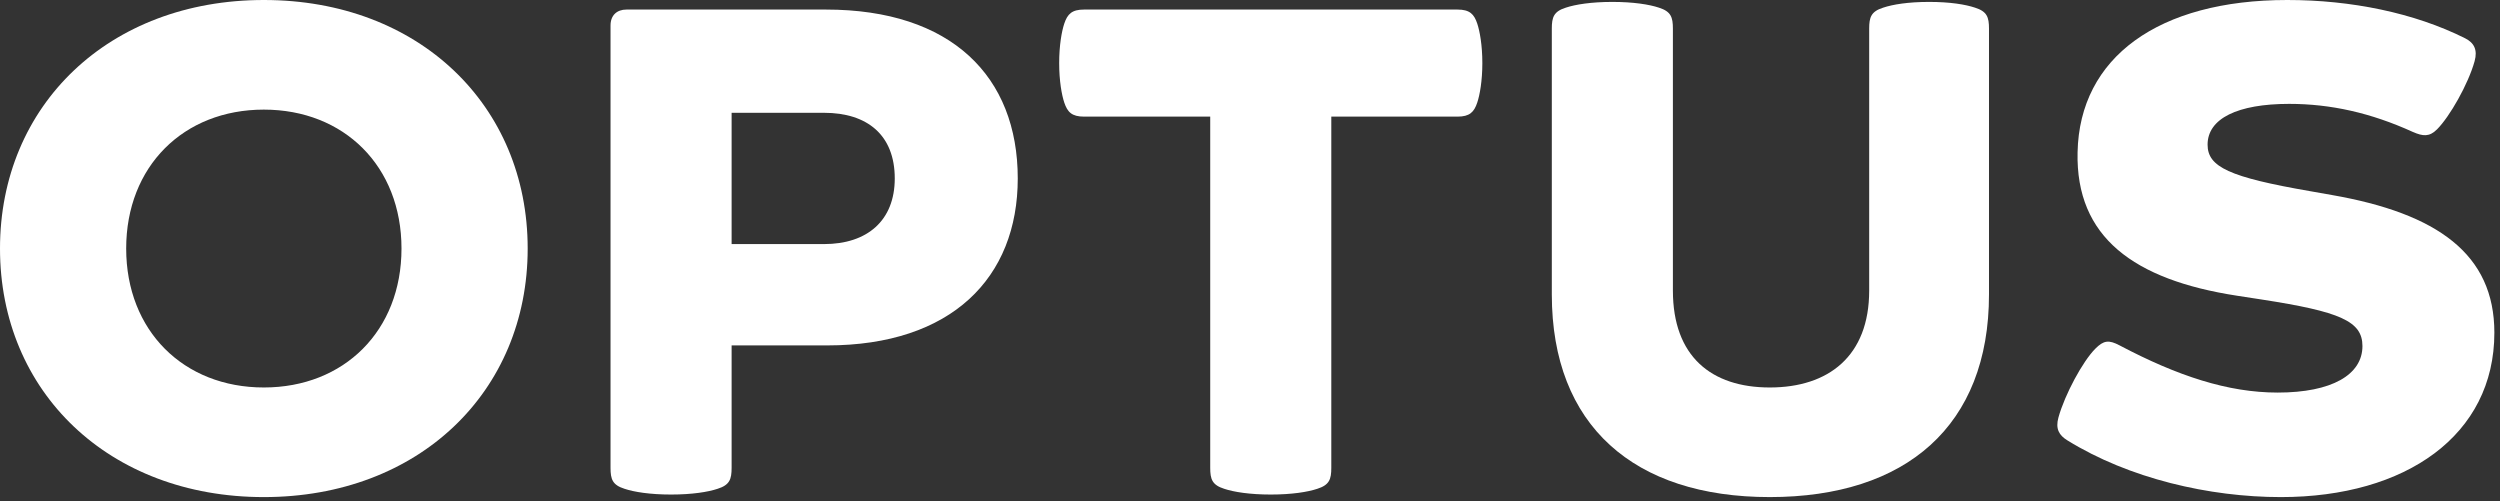 <?xml version="1.0" encoding="UTF-8"?>
<svg width="414px" height="83px" viewBox="0 0 414 83" version="1.1" xmlns="http://www.w3.org/2000/svg" xmlns:xlink="http://www.w3.org/1999/xlink">
    <rect x="0" y="0" width="414" height="83" fill="#333333" stroke="none"/>
    <!-- Generator: Sketch 41.1 (35376) - http://www.bohemiancoding.com/sketch -->
    <title>optus-logo-white</title>
    <desc>Created with Sketch.</desc>
    <defs></defs>
    <g id="Page-1" stroke="none" stroke-width="1" fill="none" fill-rule="evenodd">
        <g id="optus-logo-white" fill="#FFFFFF">
            <path d="M342.358,72.925 C352.595,79.257 365.893,82.318 377.712,82.318 C398.398,82.318 413.067,72.081 413.067,55.09 C413.067,42.109 403.674,35.354 386.155,32.294 L382.567,31.66 C369.164,29.339 365.576,27.65 365.576,23.956 C365.576,19.63 370.536,17.202 379.085,17.202 C385.944,17.202 392.593,18.679 399.558,21.845 C401.247,22.584 402.302,22.69 403.569,21.424 C405.679,19.313 408.74,13.93 409.796,10.131 C410.323,8.232 409.69,7.071 408.212,6.332 C399.77,2.111 389.321,0 378.768,0 C357.45,0 344.363,9.498 344.046,25.223 C343.73,39.259 353.334,46.33 370.431,48.968 L374.546,49.602 C387.527,51.607 391.221,53.19 391.221,57.306 C391.221,62.055 386.155,65.01 377.185,65.01 C368.953,65.01 360.616,62.266 351.012,57.2 C349.218,56.25 348.374,56.356 347.002,57.728 C344.891,59.839 341.936,65.326 340.88,69.126 C340.353,71.026 340.986,72.081 342.358,72.925" id="Fill-10"></path>
            <path d="M309.537,48.124 C309.537,58.995 302.783,64.166 293.074,64.166 C283.364,64.166 277.032,58.995 277.032,48.124 L277.032,4.75 C277.032,2.849 276.715,1.899 274.71,1.266 C273.127,0.739 270.489,0.317 267.006,0.317 C263.523,0.317 260.885,0.739 259.302,1.266 C257.297,1.899 256.98,2.849 256.98,4.75 L256.98,48.758 C256.98,70.499 270.594,82.317 293.074,82.317 C315.658,82.317 329.378,70.499 329.378,48.758 L329.378,4.75 C329.378,2.849 329.061,1.899 327.056,1.266 C325.473,0.739 322.94,0.317 319.457,0.317 C315.975,0.317 313.442,0.739 311.859,1.266 C309.854,1.899 309.537,2.849 309.537,4.75 L309.537,48.124 Z" id="Fill-1"></path>
            <path d="M210.439,81.896 C213.922,81.896 216.56,81.474 218.143,80.946 C220.148,80.313 220.464,79.363 220.464,77.463 L220.464,19.313 L241.361,19.313 C243.365,19.313 244.105,18.574 244.632,16.991 C245.054,15.725 245.476,13.403 245.476,10.448 C245.476,7.493 245.054,5.171 244.632,3.905 C244.105,2.322 243.365,1.583 241.361,1.583 L179.517,1.583 C177.512,1.583 176.773,2.322 176.245,3.905 C175.822,5.171 175.4,7.493 175.4,10.448 C175.4,13.403 175.822,15.725 176.245,16.991 C176.773,18.574 177.512,19.313 179.517,19.313 L200.412,19.313 L200.412,77.463 C200.412,79.363 200.73,80.313 202.734,80.946 C204.317,81.474 206.957,81.896 210.439,81.896" id="Fill-3"></path>
            <path d="M136.458,40.42 L121.155,40.42 L121.155,18.679 L136.458,18.679 C143.634,18.679 148.172,22.373 148.172,29.55 C148.172,36.515 143.634,40.42 136.458,40.42 M136.774,1.583 L103.742,1.583 C102.159,1.583 101.104,2.532 101.104,4.221 L101.104,77.463 C101.104,79.362 101.42,80.313 103.425,80.945 C105.008,81.473 107.646,81.896 111.129,81.896 C114.612,81.896 117.25,81.473 118.833,80.945 C120.838,80.313 121.155,79.362 121.155,77.463 L121.155,57.2 L136.985,57.2 C157.565,57.2 168.541,46.013 168.541,29.55 C168.541,12.664 157.565,1.583 136.774,1.583" id="Fill-8"></path>
            <path d="M43.692,64.166 C30.395,64.166 20.896,54.773 20.896,41.159 C20.896,27.545 30.395,18.152 43.692,18.152 C56.989,18.152 66.488,27.545 66.488,41.159 C66.488,54.773 56.989,64.166 43.692,64.166 M43.692,0 C18.046,0 -0,17.414 -0,41.159 C-0,64.905 18.046,82.318 43.692,82.318 C69.337,82.318 87.384,64.905 87.384,41.159 C87.384,17.414 69.337,0 43.692,0" id="Fill-5"></path>
        </g>
    </g>
</svg>